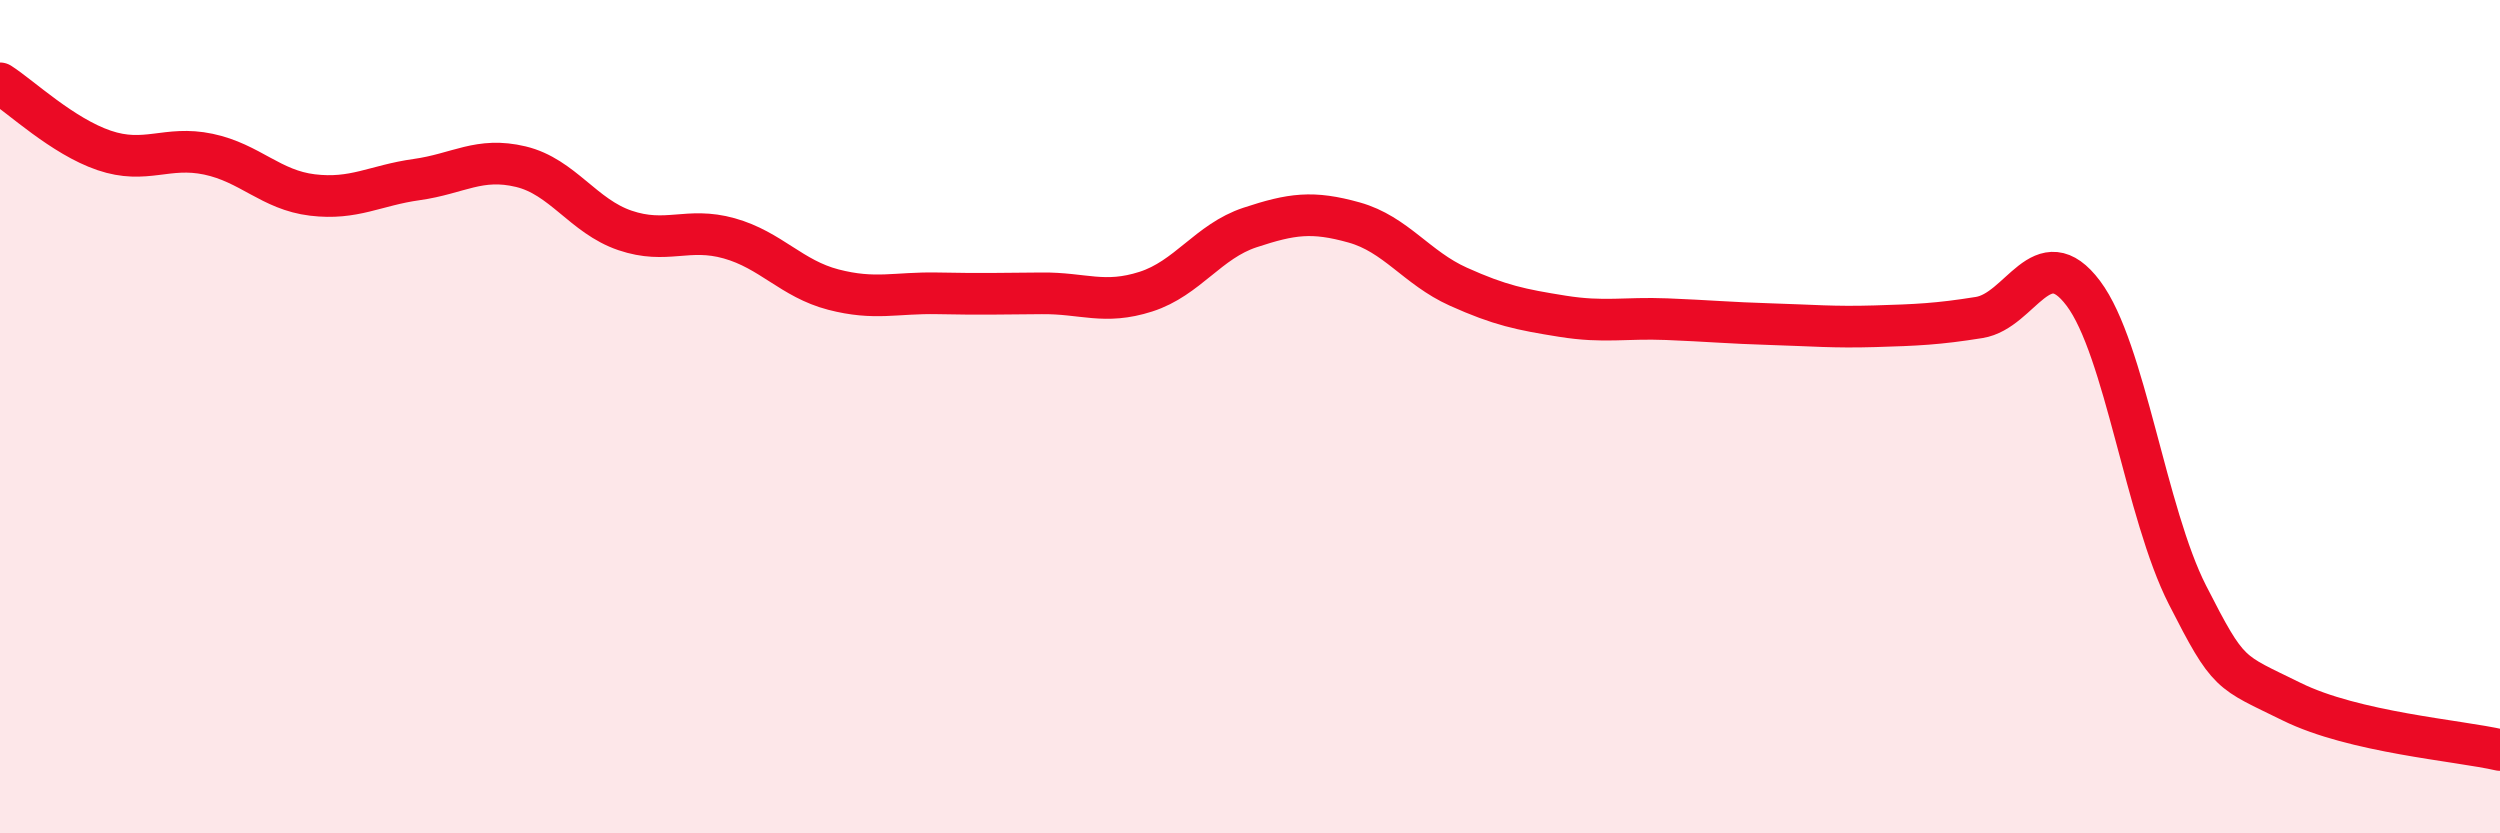 
    <svg width="60" height="20" viewBox="0 0 60 20" xmlns="http://www.w3.org/2000/svg">
      <path
        d="M 0,2 C 0.5,2.32 1.5,3.27 2.5,3.61 C 3.5,3.95 4,3.49 5,3.7 C 6,3.91 6.5,4.56 7.5,4.68 C 8.5,4.8 9,4.45 10,4.31 C 11,4.17 11.5,3.76 12.5,4 C 13.5,4.24 14,5.19 15,5.53 C 16,5.87 16.5,5.44 17.5,5.72 C 18.5,6 19,6.69 20,6.95 C 21,7.21 21.5,7.02 22.5,7.04 C 23.5,7.06 24,7.05 25,7.04 C 26,7.03 26.5,7.32 27.5,7 C 28.5,6.68 29,5.79 30,5.46 C 31,5.13 31.5,5.06 32.5,5.34 C 33.5,5.62 34,6.43 35,6.88 C 36,7.33 36.5,7.43 37.5,7.59 C 38.5,7.75 39,7.62 40,7.66 C 41,7.7 41.5,7.75 42.5,7.78 C 43.5,7.81 44,7.86 45,7.83 C 46,7.8 46.5,7.78 47.5,7.62 C 48.5,7.46 49,5.71 50,7.04 C 51,8.37 51.5,12.32 52.5,14.28 C 53.5,16.24 53.5,16.1 55,16.84 C 56.5,17.58 59,17.77 60,18L60 20L0 20Z"
        fill="#EB0A25"
        opacity="0.1"
        stroke-linecap="round"
        stroke-linejoin="round"
      />
      <path
        d="M 0,2 C 0.5,2.32 1.5,3.27 2.5,3.61 C 3.5,3.95 4,3.49 5,3.7 C 6,3.91 6.5,4.56 7.5,4.68 C 8.5,4.8 9,4.45 10,4.31 C 11,4.17 11.5,3.76 12.5,4 C 13.5,4.24 14,5.19 15,5.53 C 16,5.87 16.5,5.44 17.5,5.72 C 18.5,6 19,6.69 20,6.95 C 21,7.21 21.5,7.02 22.5,7.04 C 23.5,7.06 24,7.05 25,7.04 C 26,7.03 26.5,7.32 27.5,7 C 28.5,6.68 29,5.79 30,5.46 C 31,5.13 31.5,5.06 32.5,5.34 C 33.5,5.62 34,6.43 35,6.88 C 36,7.33 36.5,7.43 37.5,7.59 C 38.5,7.75 39,7.62 40,7.66 C 41,7.7 41.5,7.75 42.5,7.78 C 43.5,7.81 44,7.86 45,7.83 C 46,7.8 46.5,7.78 47.5,7.62 C 48.5,7.46 49,5.71 50,7.04 C 51,8.37 51.5,12.32 52.5,14.28 C 53.5,16.24 53.5,16.1 55,16.84 C 56.5,17.58 59,17.77 60,18"
        stroke="#EB0A25"
        stroke-width="1"
        fill="none"
        stroke-linecap="round"
        stroke-linejoin="round"
      />
    </svg>
  